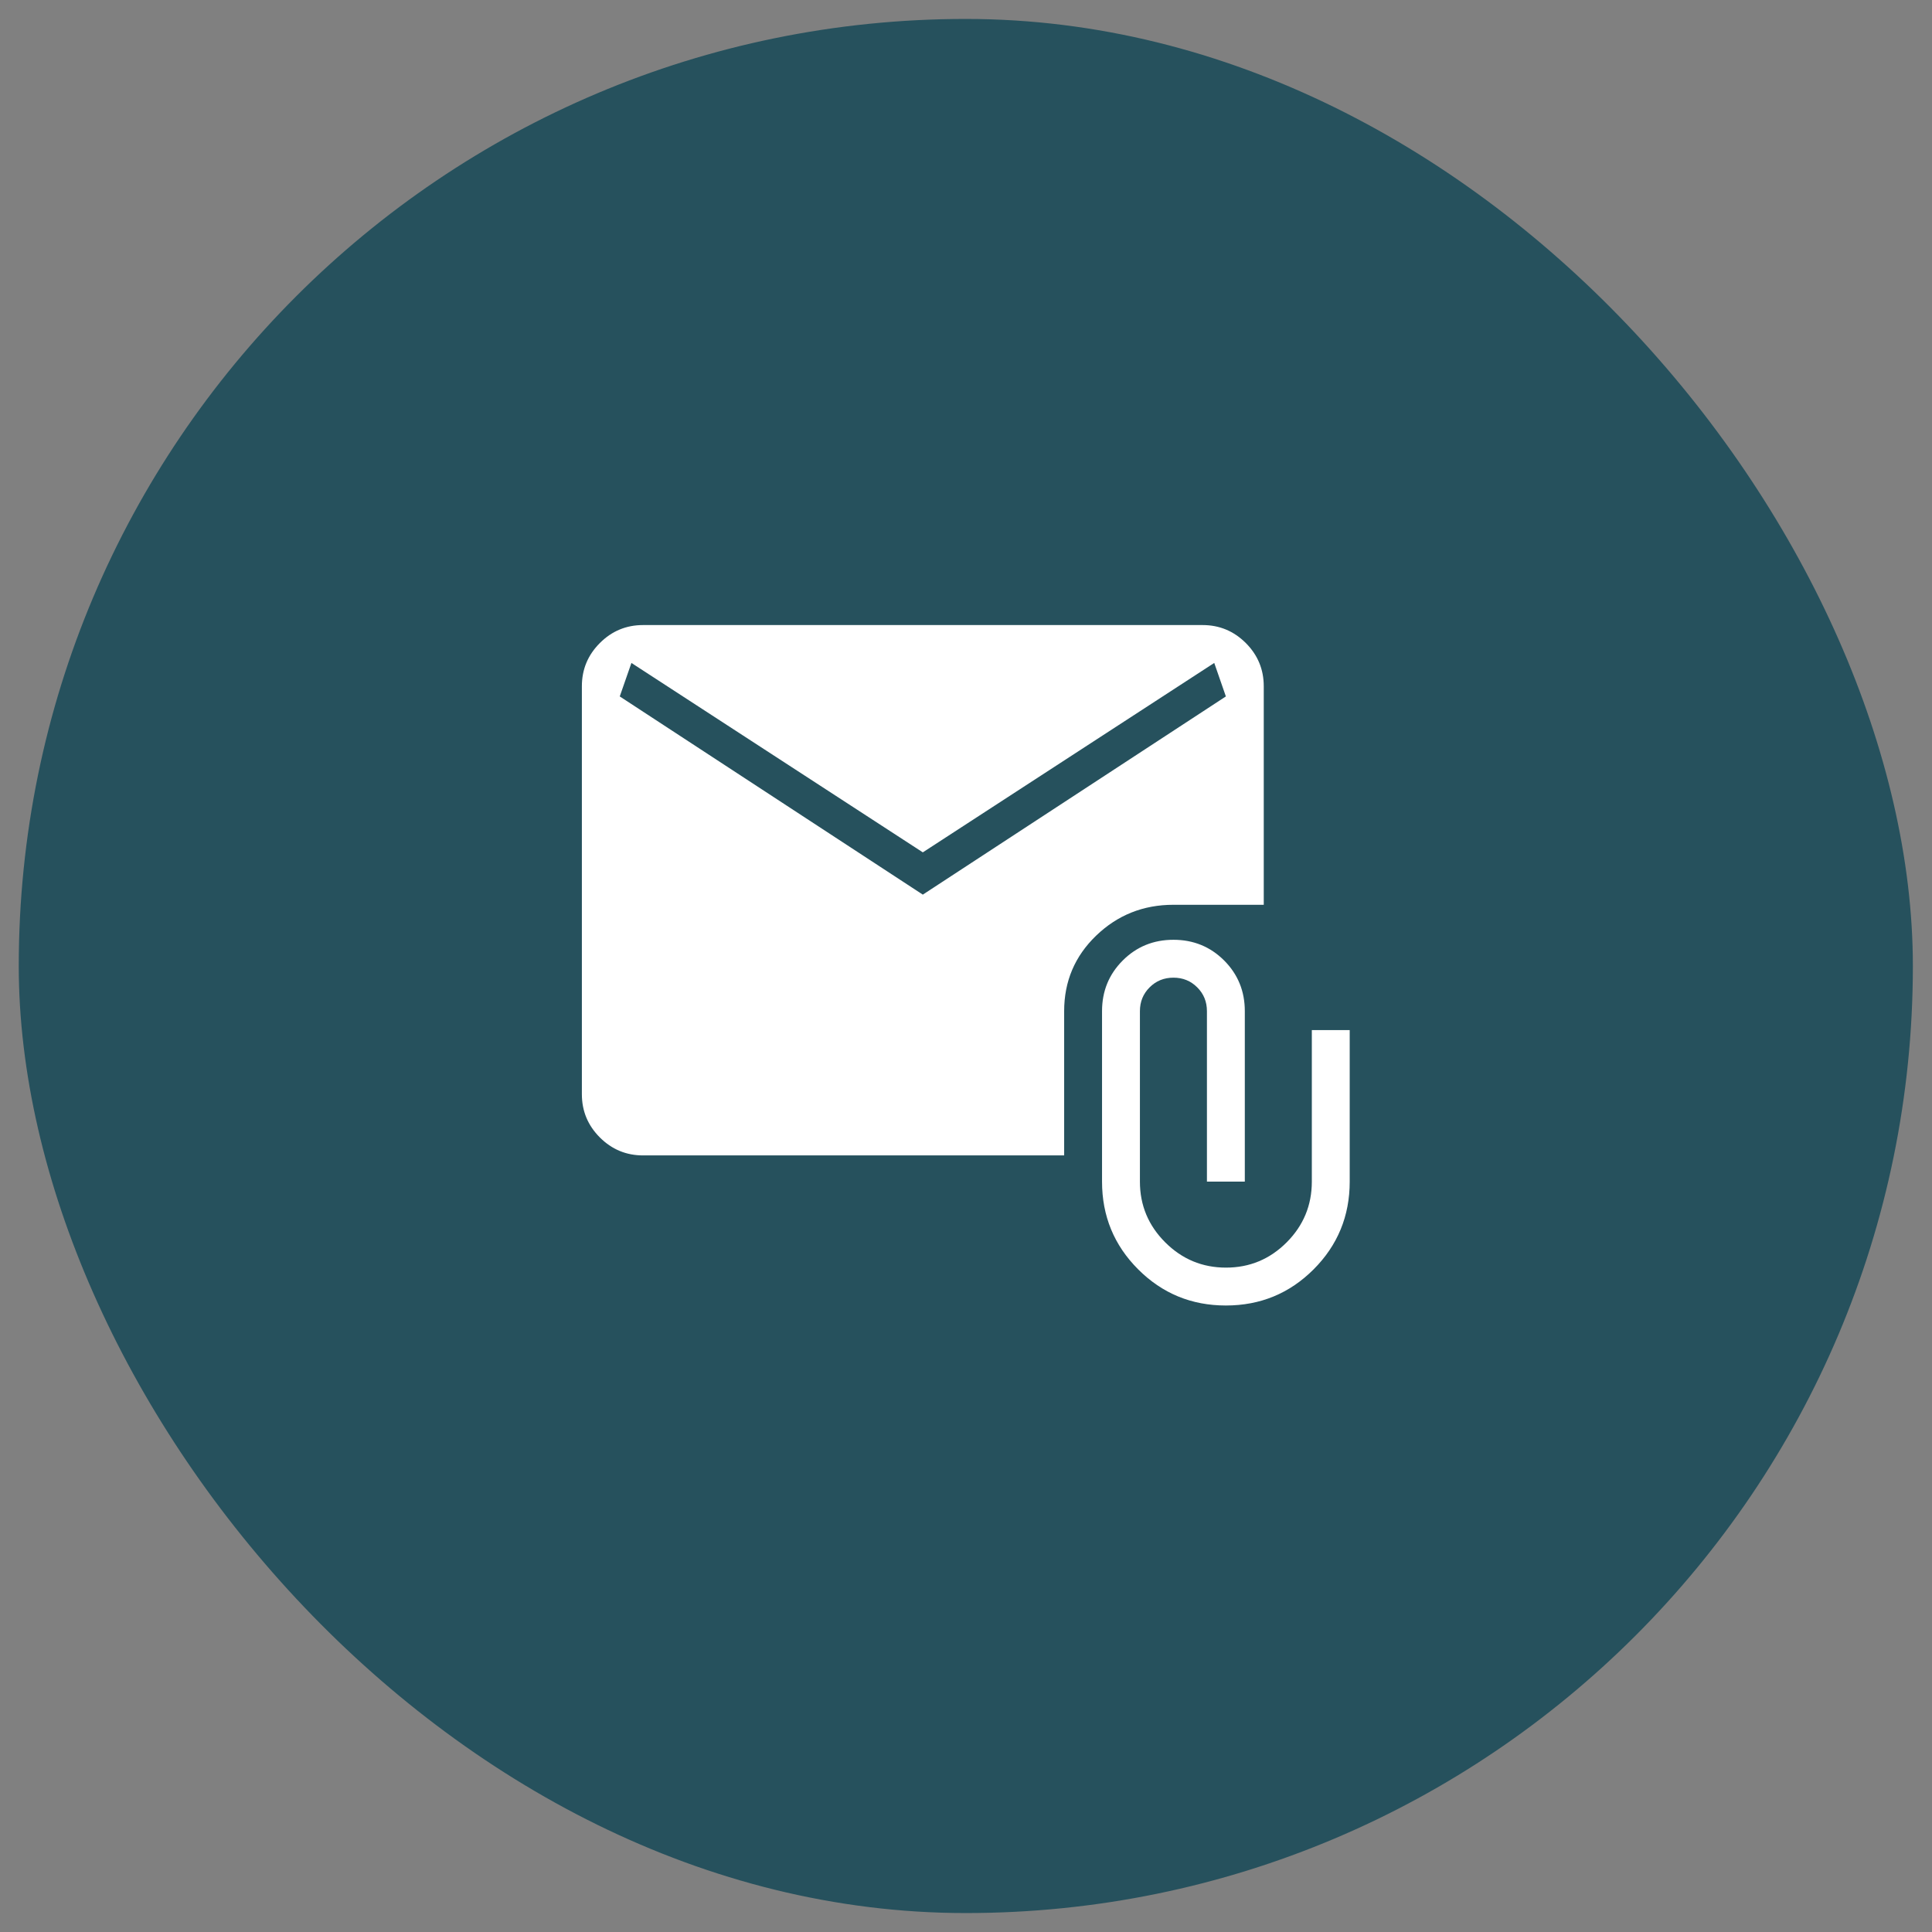 <svg width="51" height="51" viewBox="0 0 51 51" fill="none" xmlns="http://www.w3.org/2000/svg">
<rect x="0" y="0" width="51" height="51" fill="#808080" stroke="none"/>
<rect x="0.495" y="0.5" width="50" height="50" rx="25" fill="#26515D"/>
<mask id="mask0_174_159" style="mask-type:alpha" maskUnits="userSpaceOnUse" x="13" y="13" width="25" height="25">
<rect x="13.495" y="13.5" width="24" height="24" fill="#D9D9D9"/>
</mask>
<g mask="url(#mask0_174_159)">
<path d="M32.36 34.462C31.453 34.462 30.681 34.144 30.045 33.508C29.409 32.872 29.091 32.1 29.091 31.192V26.692C29.091 26.165 29.273 25.719 29.638 25.354C30.002 24.99 30.448 24.808 30.976 24.808C31.503 24.808 31.949 24.99 32.314 25.354C32.678 25.719 32.86 26.165 32.86 26.692V31.192H31.86V26.692C31.86 26.444 31.775 26.234 31.604 26.064C31.434 25.893 31.224 25.808 30.976 25.808C30.727 25.808 30.517 25.893 30.347 26.064C30.176 26.234 30.091 26.444 30.091 26.692V31.192C30.091 31.816 30.314 32.35 30.759 32.795C31.204 33.239 31.738 33.462 32.363 33.462C32.988 33.462 33.522 33.239 33.965 32.795C34.408 32.35 34.629 31.816 34.629 31.192V27.192H35.629V31.192C35.629 32.1 35.311 32.872 34.676 33.508C34.04 34.144 33.268 34.462 32.36 34.462ZM16.976 30.5C16.531 30.5 16.151 30.342 15.835 30.026C15.518 29.709 15.36 29.329 15.36 28.884V18.116C15.36 17.671 15.518 17.291 15.835 16.974C16.151 16.658 16.531 16.5 16.976 16.5H31.745C32.189 16.5 32.569 16.658 32.886 16.974C33.202 17.291 33.36 17.671 33.36 18.116V23.884H30.976C30.179 23.884 29.499 24.156 28.936 24.698C28.373 25.24 28.091 25.905 28.091 26.692V30.5H16.976ZM24.36 23.616L32.36 18.384L32.053 17.5L24.36 22.5L16.668 17.5L16.36 18.384L24.36 23.616Z" fill="white"/>
</g>
</svg>
